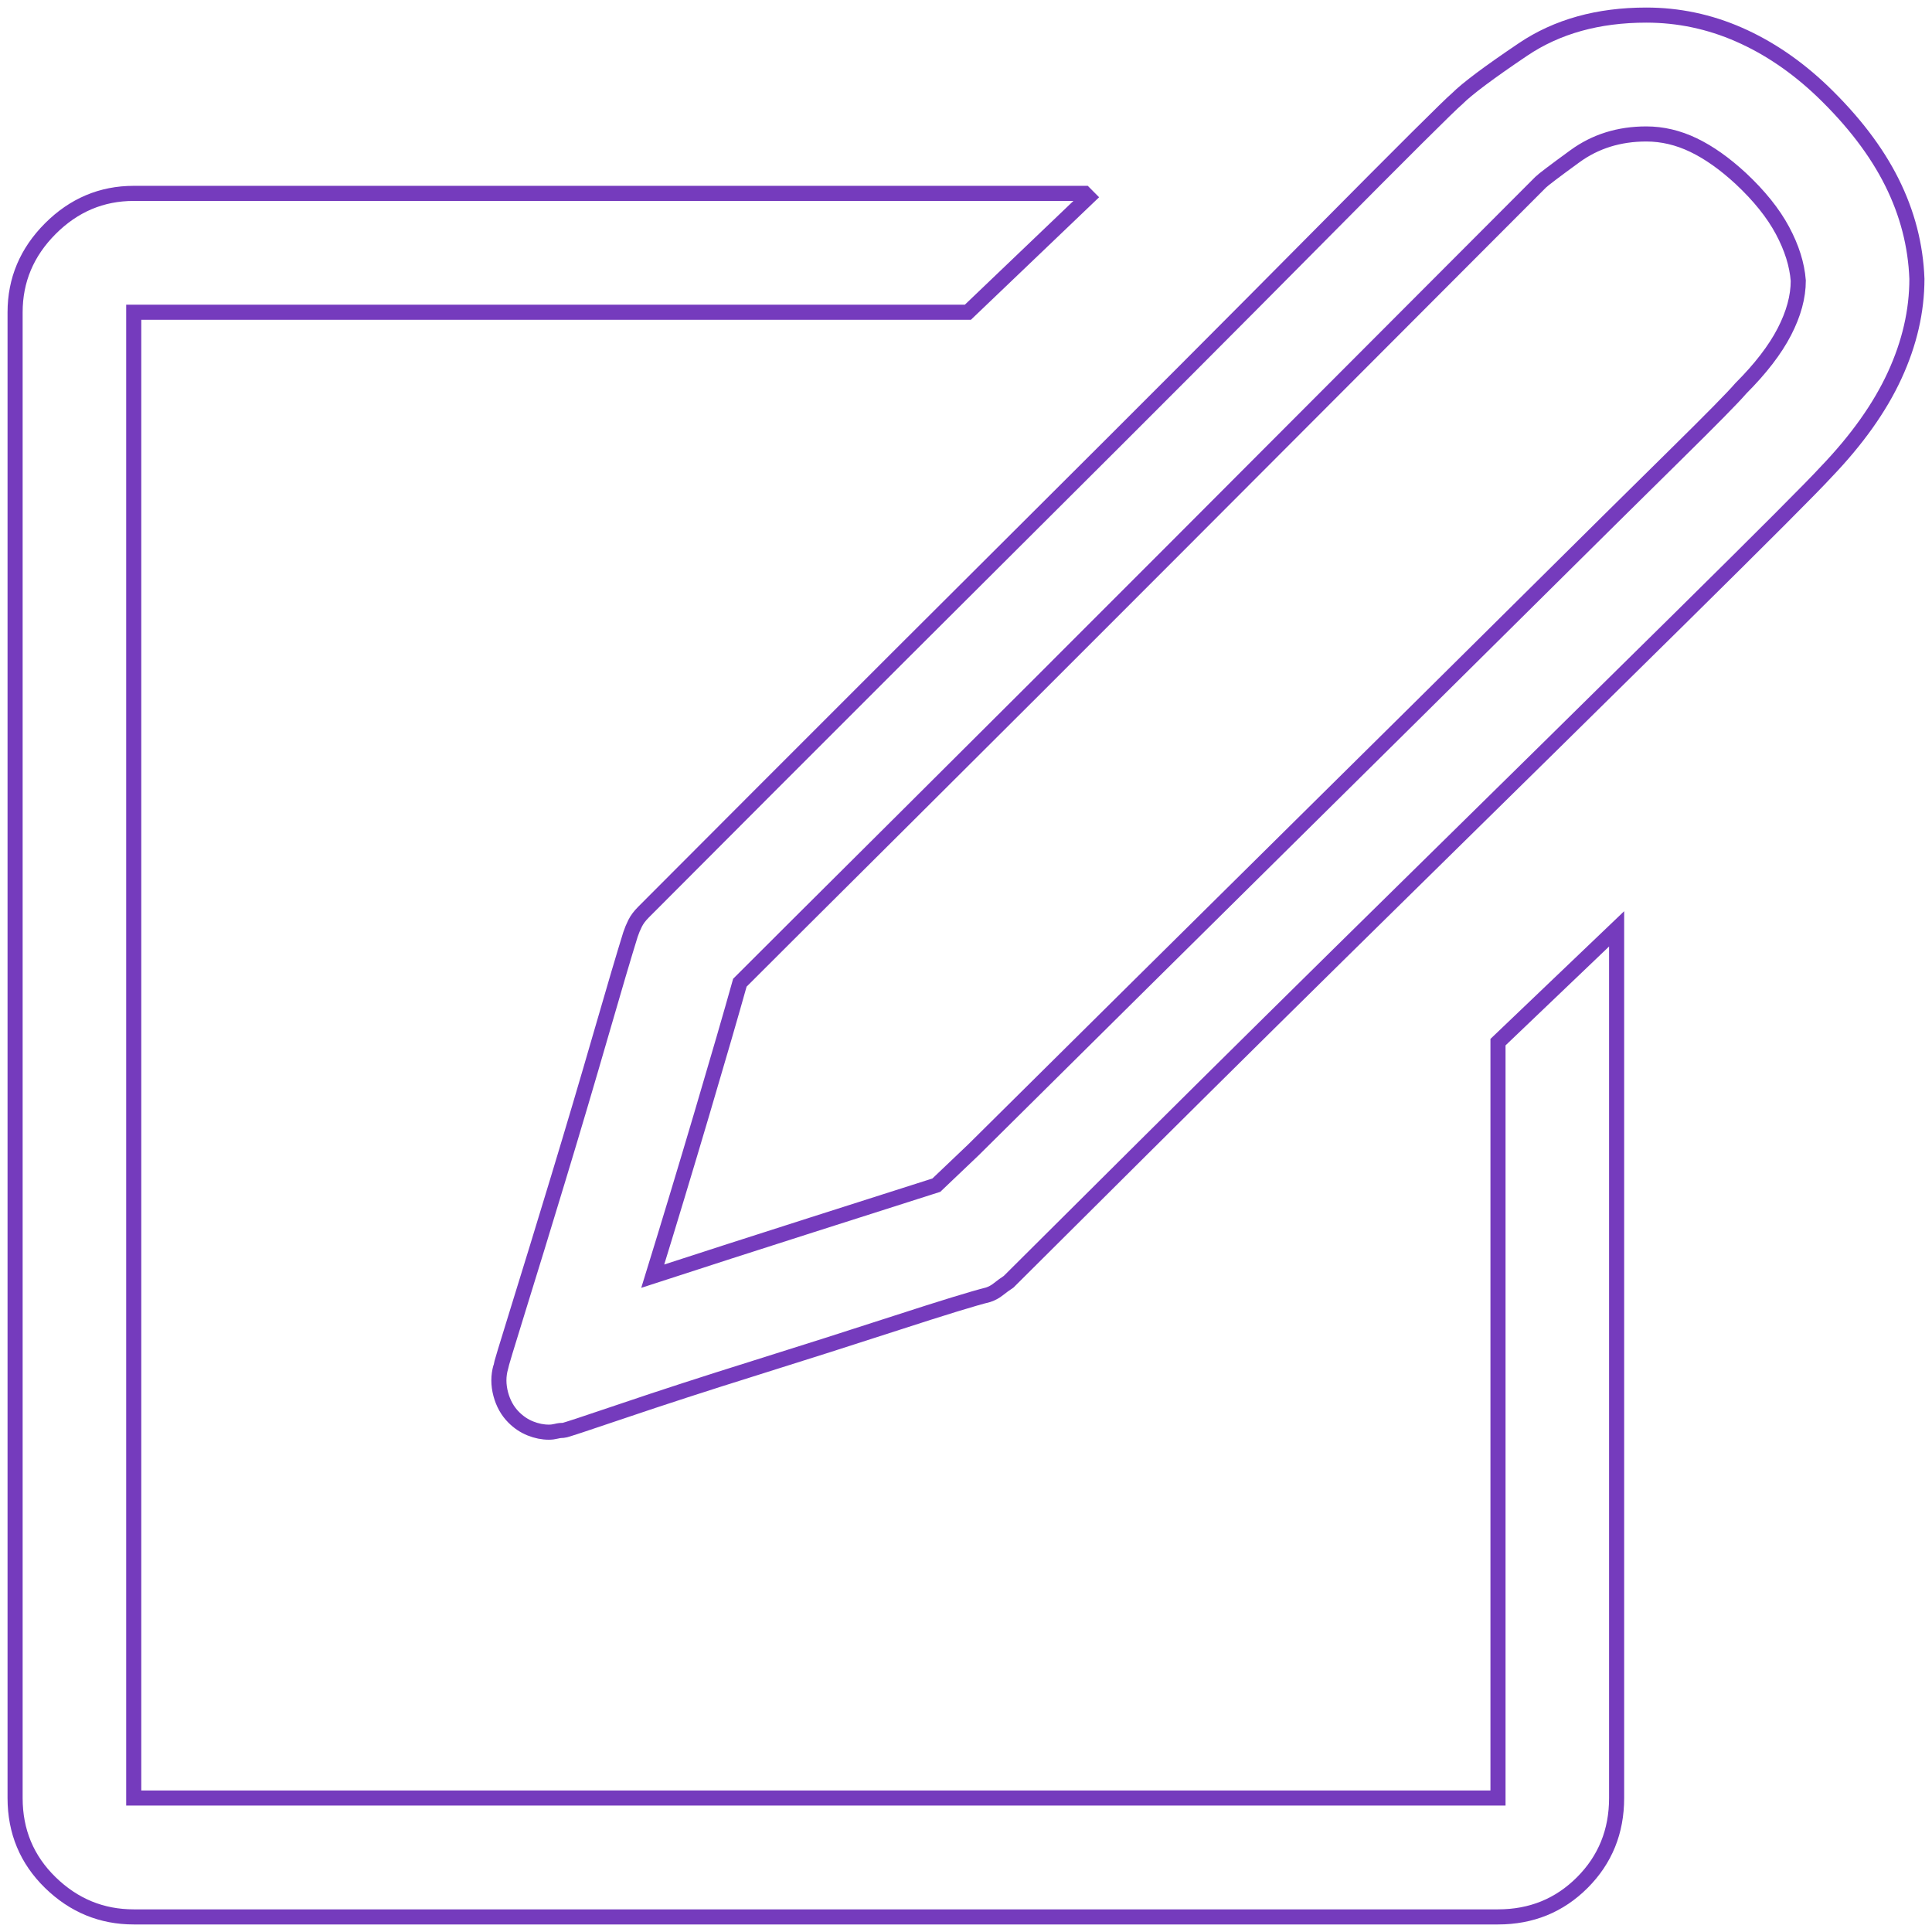 <?xml version="1.0" encoding="UTF-8" standalone="no"?>
<svg width="128px" height="128px" viewBox="0 0 128 128" version="1.1" xmlns="http://www.w3.org/2000/svg" xmlns:xlink="http://www.w3.org/1999/xlink">
    <!-- Generator: Sketch 50.2 (55047) - http://www.bohemiancoding.com/sketch -->
    <title>Note - simple-line-icons</title>
    <desc>Created with Sketch.</desc>
    <defs></defs>
    <g id="🏠-Homepage" stroke="none" stroke-width="1" fill="none" fill-rule="evenodd">
        <g id="1.Homepage---Widescreen-Desktop" transform="translate(-409, -2003)" stroke="#753BBD">
            <g id="Group-16" transform="translate(370, 1964)">
                <path d="M138.246,158.125 L138.246,108.045 L146.105,100.539 L146.105,158.125 C146.105,160.34 145.348,162.206 143.833,163.724 C142.319,165.241 140.456,166 138.246,166 L47.86,166 C45.731,166 43.889,165.241 42.333,163.724 C40.778,162.206 40,160.34 40,158.125 L40,59.688 C40,57.555 40.778,55.709 42.333,54.15 C43.889,52.592 45.731,51.812 47.86,51.812 L110.86,51.812 L111.105,52.059 L103.123,59.688 L47.86,59.688 L47.86,158.125 L138.246,158.125 Z M159.737,45.045 C161.784,47.014 163.319,49.023 164.342,51.074 C165.366,53.125 165.918,55.258 166,57.473 C166,59.605 165.509,61.738 164.526,63.871 C163.544,66.004 162.029,68.137 159.982,70.27 C159.082,71.254 155.848,74.494 150.281,79.99 C144.713,85.486 138.737,91.372 132.351,97.647 C125.965,103.923 120.091,109.727 114.728,115.059 C109.365,120.391 106.398,123.344 105.825,123.918 C105.579,124.082 105.354,124.246 105.149,124.41 C104.944,124.574 104.719,124.697 104.474,124.779 C103.491,125.025 101.485,125.641 98.456,126.625 C95.427,127.609 92.275,128.614 89,129.64 C85.725,130.665 82.819,131.608 80.281,132.47 C77.743,133.331 76.433,133.762 76.351,133.762 C76.187,133.762 76.023,133.782 75.86,133.823 C75.696,133.864 75.532,133.885 75.368,133.885 C74.959,133.885 74.55,133.803 74.14,133.639 C73.731,133.475 73.363,133.229 73.035,132.9 C72.626,132.49 72.339,131.978 72.175,131.362 C72.012,130.747 72.012,130.152 72.175,129.578 C72.175,129.496 72.564,128.204 73.342,125.702 C74.12,123.2 75,120.329 75.982,117.089 C76.965,113.849 77.906,110.67 78.807,107.553 C79.708,104.436 80.363,102.221 80.772,100.908 C80.854,100.662 80.956,100.416 81.079,100.17 C81.202,99.924 81.386,99.678 81.632,99.432 L89.798,91.249 C95.243,85.794 101.281,79.765 107.912,73.161 C114.544,66.558 120.684,60.405 126.333,54.704 C131.982,49.003 135.053,45.947 135.544,45.537 C136.199,44.881 137.652,43.794 139.904,42.276 C142.155,40.759 144.877,40 148.07,40 C150.199,40 152.246,40.431 154.211,41.292 C156.175,42.153 158.018,43.404 159.737,45.045 Z M154.333,64.732 C155.643,63.42 156.605,62.169 157.219,60.979 C157.833,59.79 158.14,58.662 158.14,57.596 C158.058,56.529 157.711,55.422 157.096,54.273 C156.482,53.125 155.561,51.977 154.333,50.828 C153.269,49.844 152.225,49.105 151.202,48.613 C150.178,48.121 149.135,47.875 148.07,47.875 C146.269,47.875 144.693,48.367 143.342,49.352 C141.991,50.336 141.234,50.91 141.07,51.074 L116.447,75.745 C110.348,81.856 104.494,87.701 98.886,93.279 C93.278,98.857 89.655,102.467 88.018,104.107 C87.444,106.158 86.605,109.05 85.5,112.782 C84.395,116.515 83.31,120.103 82.246,123.549 C85.52,122.482 89.02,121.354 92.746,120.165 C96.471,118.976 99.234,118.094 101.035,117.52 L103.491,115.182 C111.351,107.389 118.33,100.478 124.43,94.448 C130.529,88.419 135.708,83.292 139.965,79.067 C144.222,74.843 147.558,71.541 149.974,69.162 C152.389,66.783 153.842,65.307 154.333,64.732 Z" id="Note---simple-line-icons"></path>
            </g>
        </g>
    </g>
</svg>